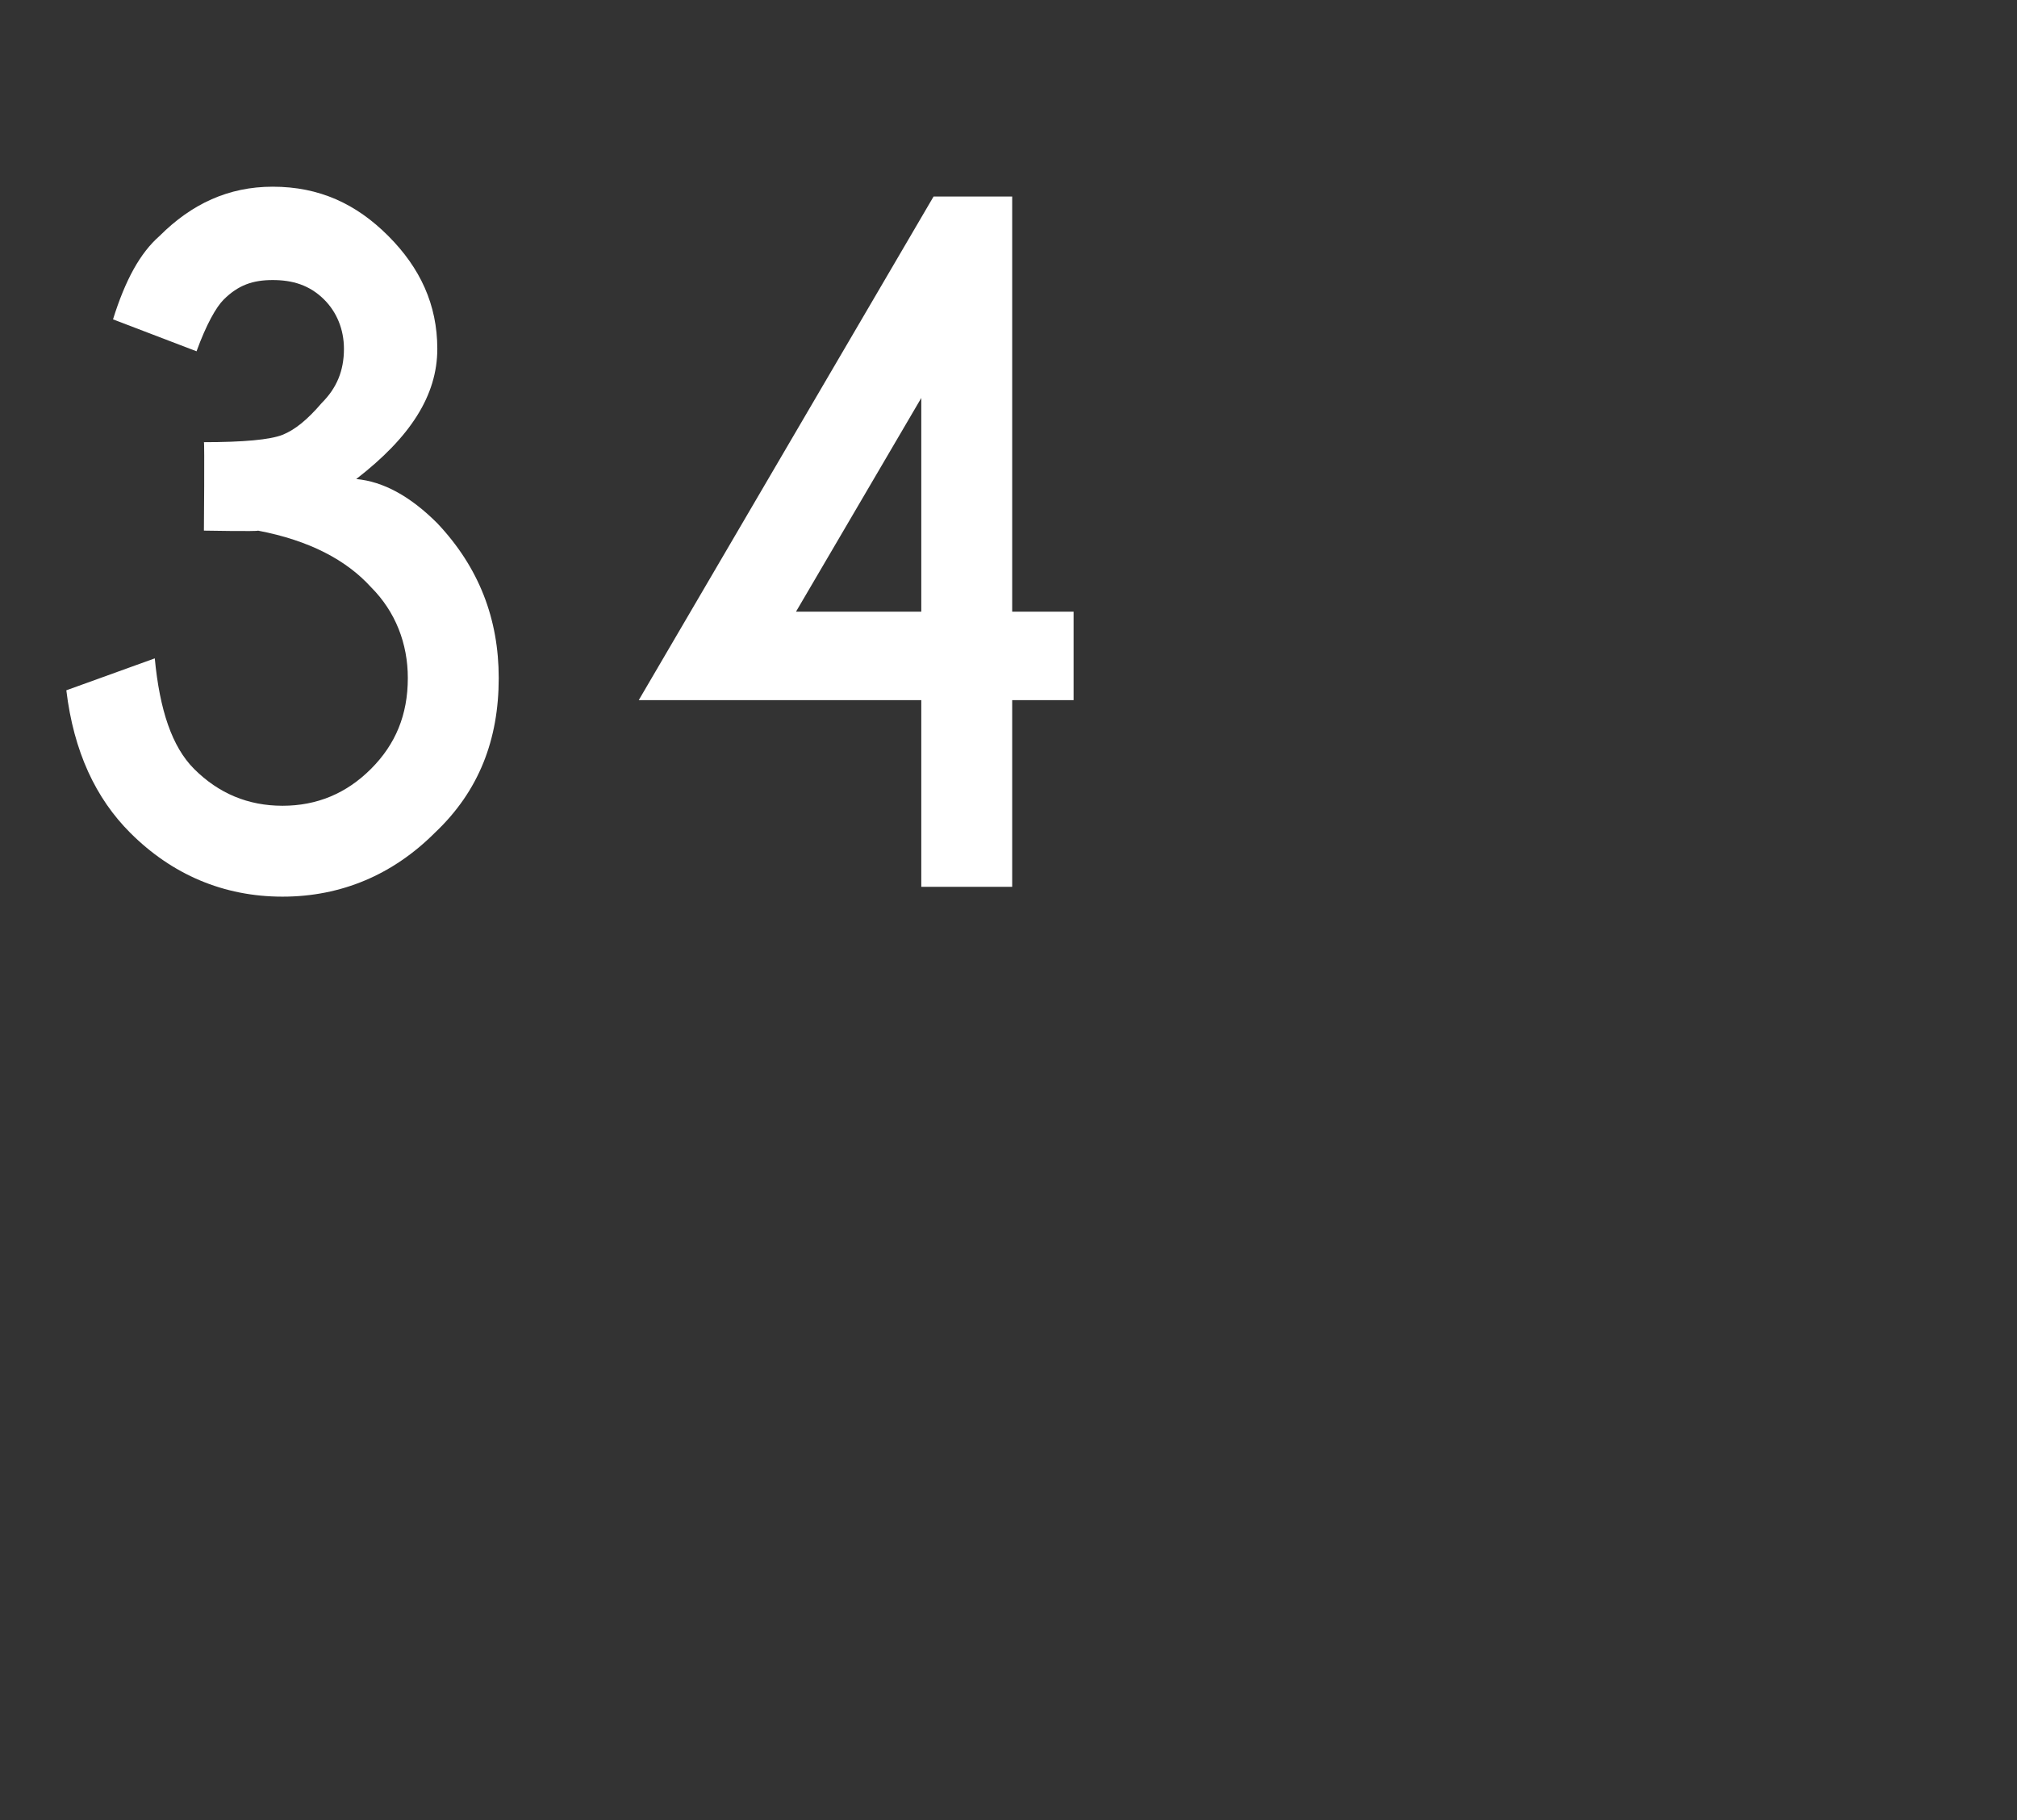 <?xml version="1.0" standalone="no"?><!DOCTYPE svg PUBLIC "-//W3C//DTD SVG 1.1//EN" "http://www.w3.org/Graphics/SVG/1.1/DTD/svg11.dtd"><svg xmlns="http://www.w3.org/2000/svg" version="1.1" width="82.1px" height="74.1px" viewBox="0 -8 82.1 74.1" style="top:-8px"><rect x="0" y="-8" width="82.1" height="74.1" fill="#333333" stroke="none"/><desc>34</desc><defs/><g id="Polygon97535"><path d="m10.5 13.6c.03.04-2.2 0-2.2 0c0 0 .03-3.62 0-3.6c1.6 0 2.7-.1 3.2-.3c.5-.2 1-.6 1.6-1.3c.6-.6.9-1.3.9-2.2c0-.8-.3-1.5-.8-2c-.6-.6-1.3-.8-2.1-.8c-.8 0-1.4.2-2 .8c-.3.3-.7 1-1.1 2.1L4.6 5c.5-1.6 1.1-2.7 1.9-3.4c1.3-1.3 2.8-2 4.6-2c1.9 0 3.4.7 4.7 2c1.3 1.3 2 2.8 2 4.6c0 1.9-1.1 3.6-3.3 5.3c1.1.1 2.2.7 3.3 1.8c1.7 1.8 2.5 3.9 2.5 6.3c0 2.5-.8 4.6-2.6 6.3c-1.7 1.7-3.8 2.6-6.2 2.6c-2.4 0-4.5-.9-6.2-2.6c-1.4-1.4-2.3-3.3-2.6-5.8l3.6-1.3c.2 2.1.7 3.6 1.6 4.5c1 1 2.2 1.5 3.6 1.5c1.4 0 2.6-.5 3.6-1.5c1-1 1.5-2.2 1.5-3.7c0-1.4-.5-2.7-1.5-3.7c-1-1.1-2.5-1.9-4.6-2.3zM38 0h3.2v16.9h2.5v3.6h-2.5v7.6h-3.7v-7.6H26L38 0zm-.5 8.2l-5.1 8.7h5.1V8.2z" stroke="none" fill="#fff"/></g></svg>